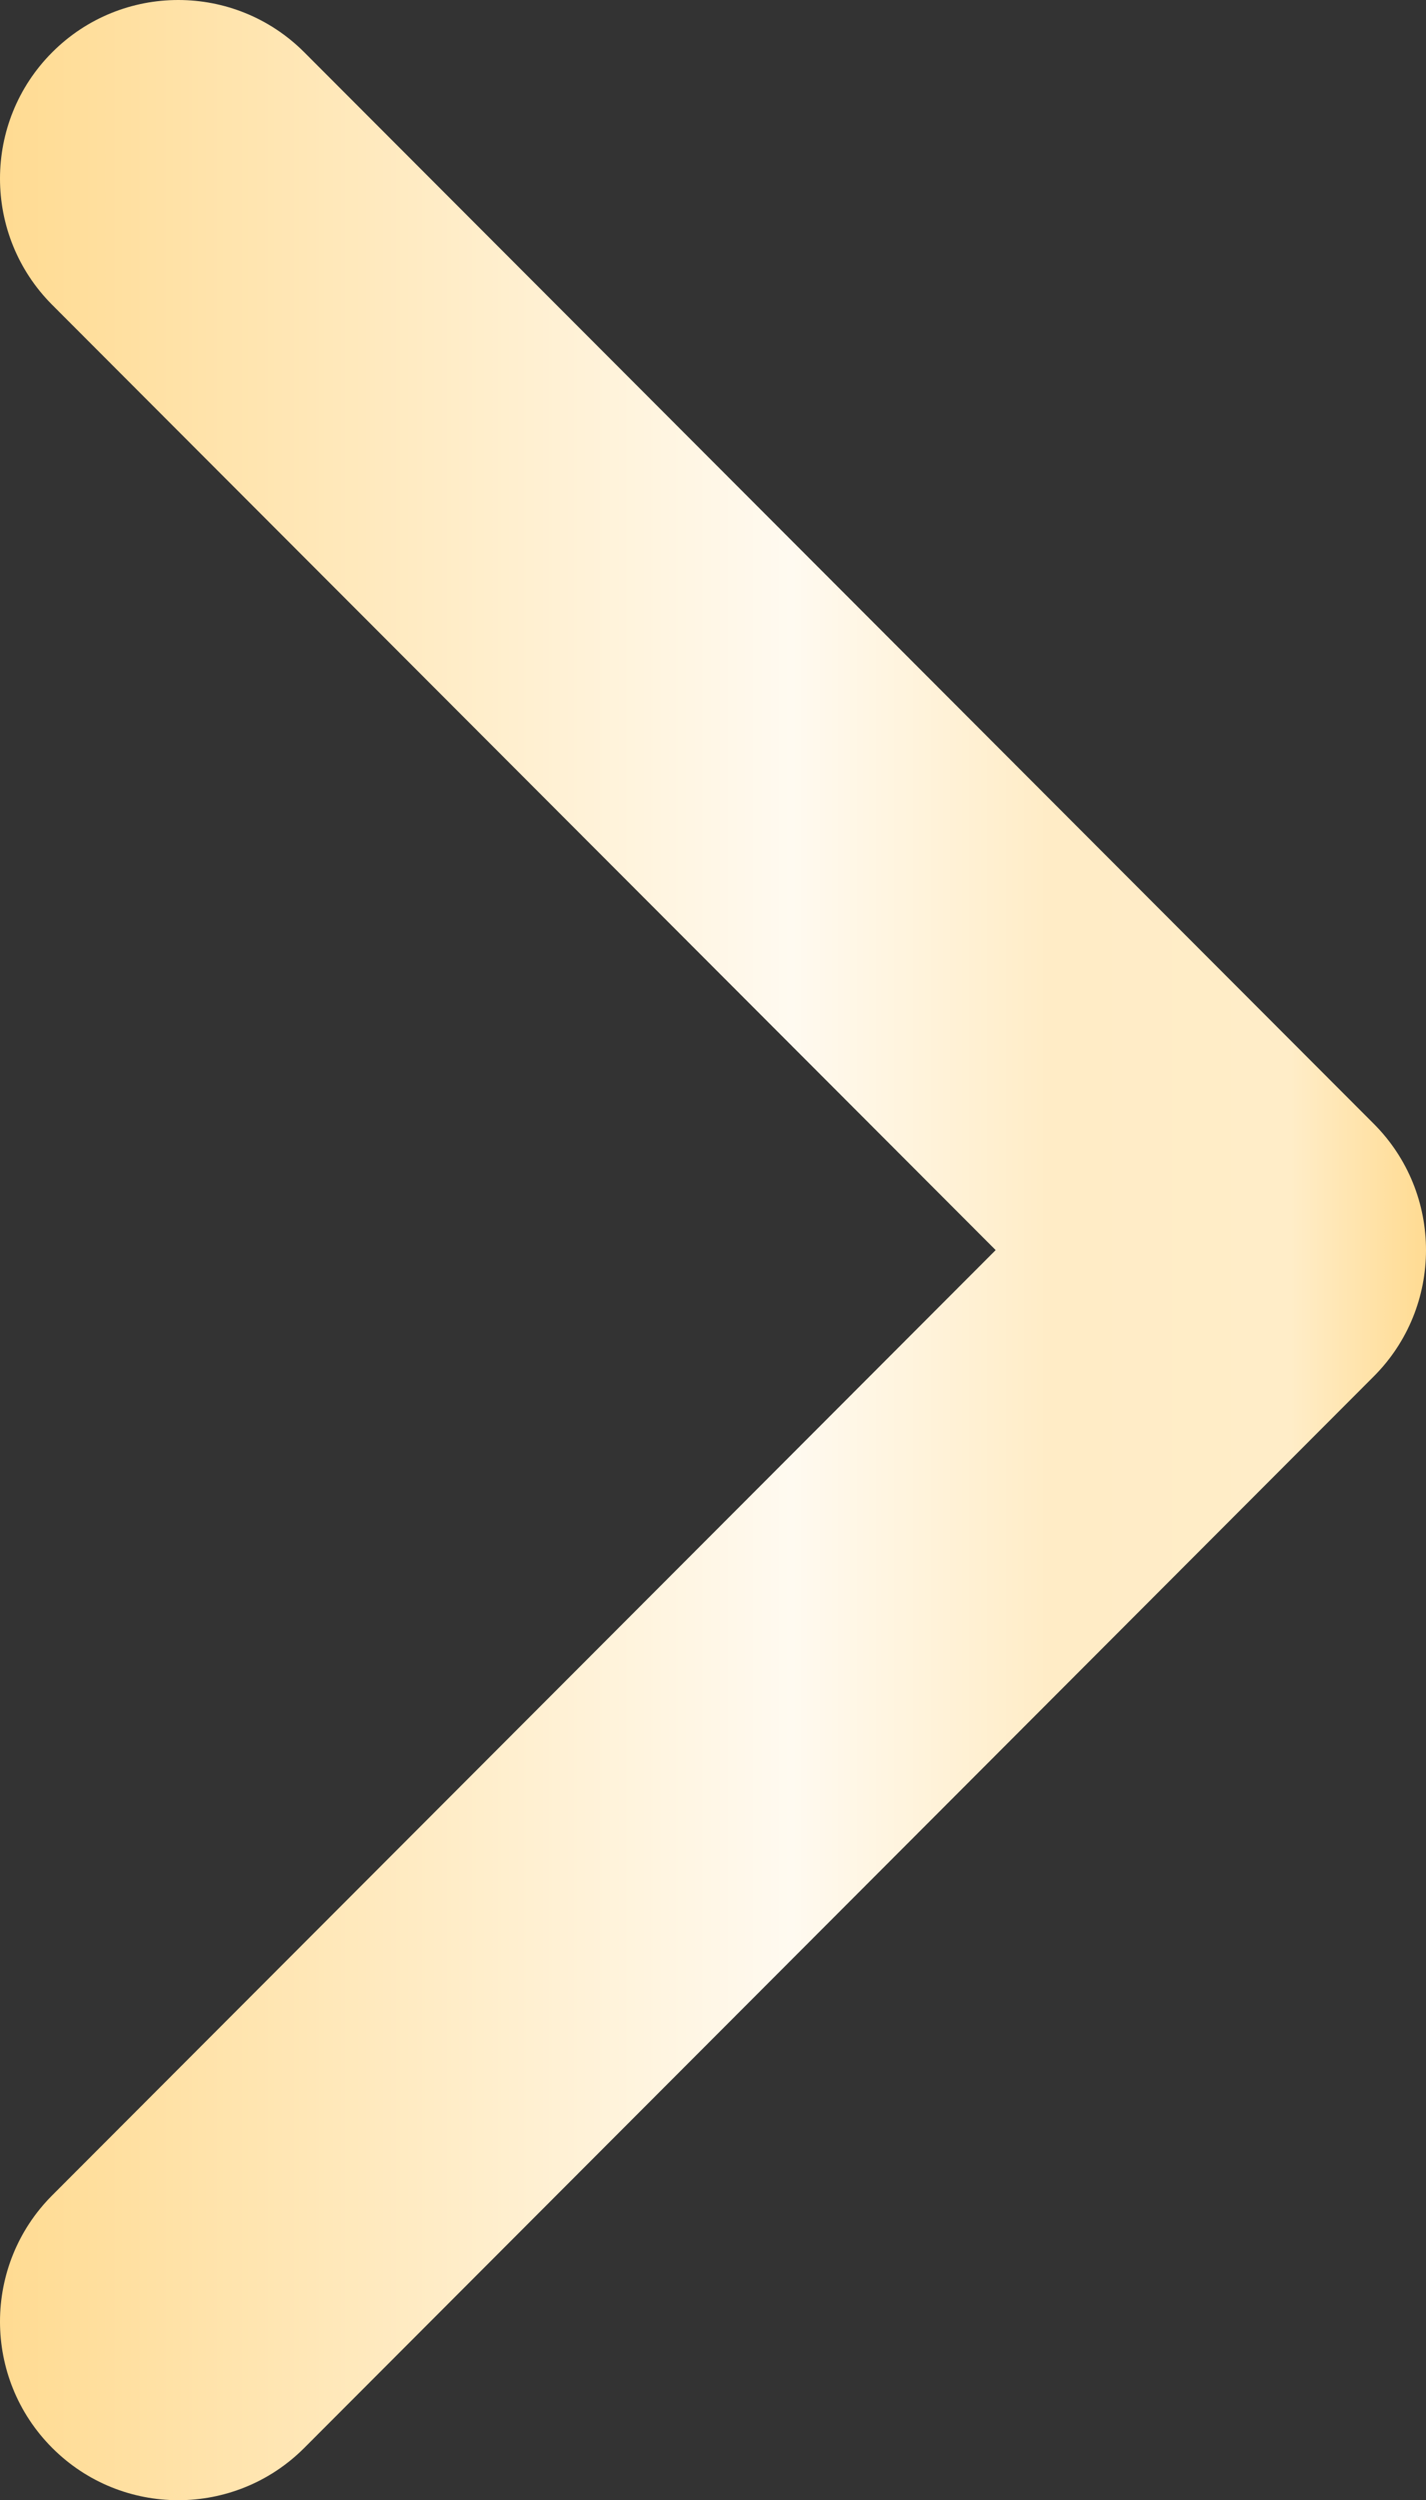 <?xml version="1.0" encoding="UTF-8"?> <svg xmlns="http://www.w3.org/2000/svg" width="295" height="517" viewBox="0 0 295 517" fill="none"><rect x="0" y="0" width="295" height="517" fill="#333333" stroke="none"/><path fill-rule="evenodd" clip-rule="evenodd" d="M10.8 10.816C25.201 -3.605 48.549 -3.605 62.95 10.816L284.2 232.388C298.6 246.809 298.6 270.191 284.2 284.612L62.95 506.184C48.549 520.605 25.201 520.605 10.8 506.184C-3.6 491.762 -3.6 468.38 10.8 453.959L205.976 258.5L10.8 63.041C-3.6 48.62 -3.6 25.238 10.8 10.816Z" fill="url(#paint0_linear_1933_18617)"></path><defs><linearGradient id="paint0_linear_1933_18617" x1="0" y1="258.5" x2="295" y2="258.5" gradientUnits="userSpaceOnUse"><stop stop-color="#FFDB92"></stop><stop offset="0.555" stop-color="#FFFAF0"></stop><stop offset="0.738" stop-color="#FFECC6"></stop><stop offset="0.905" stop-color="#FFEDC8"></stop><stop offset="1" stop-color="#FFDB92"></stop></linearGradient></defs></svg> 